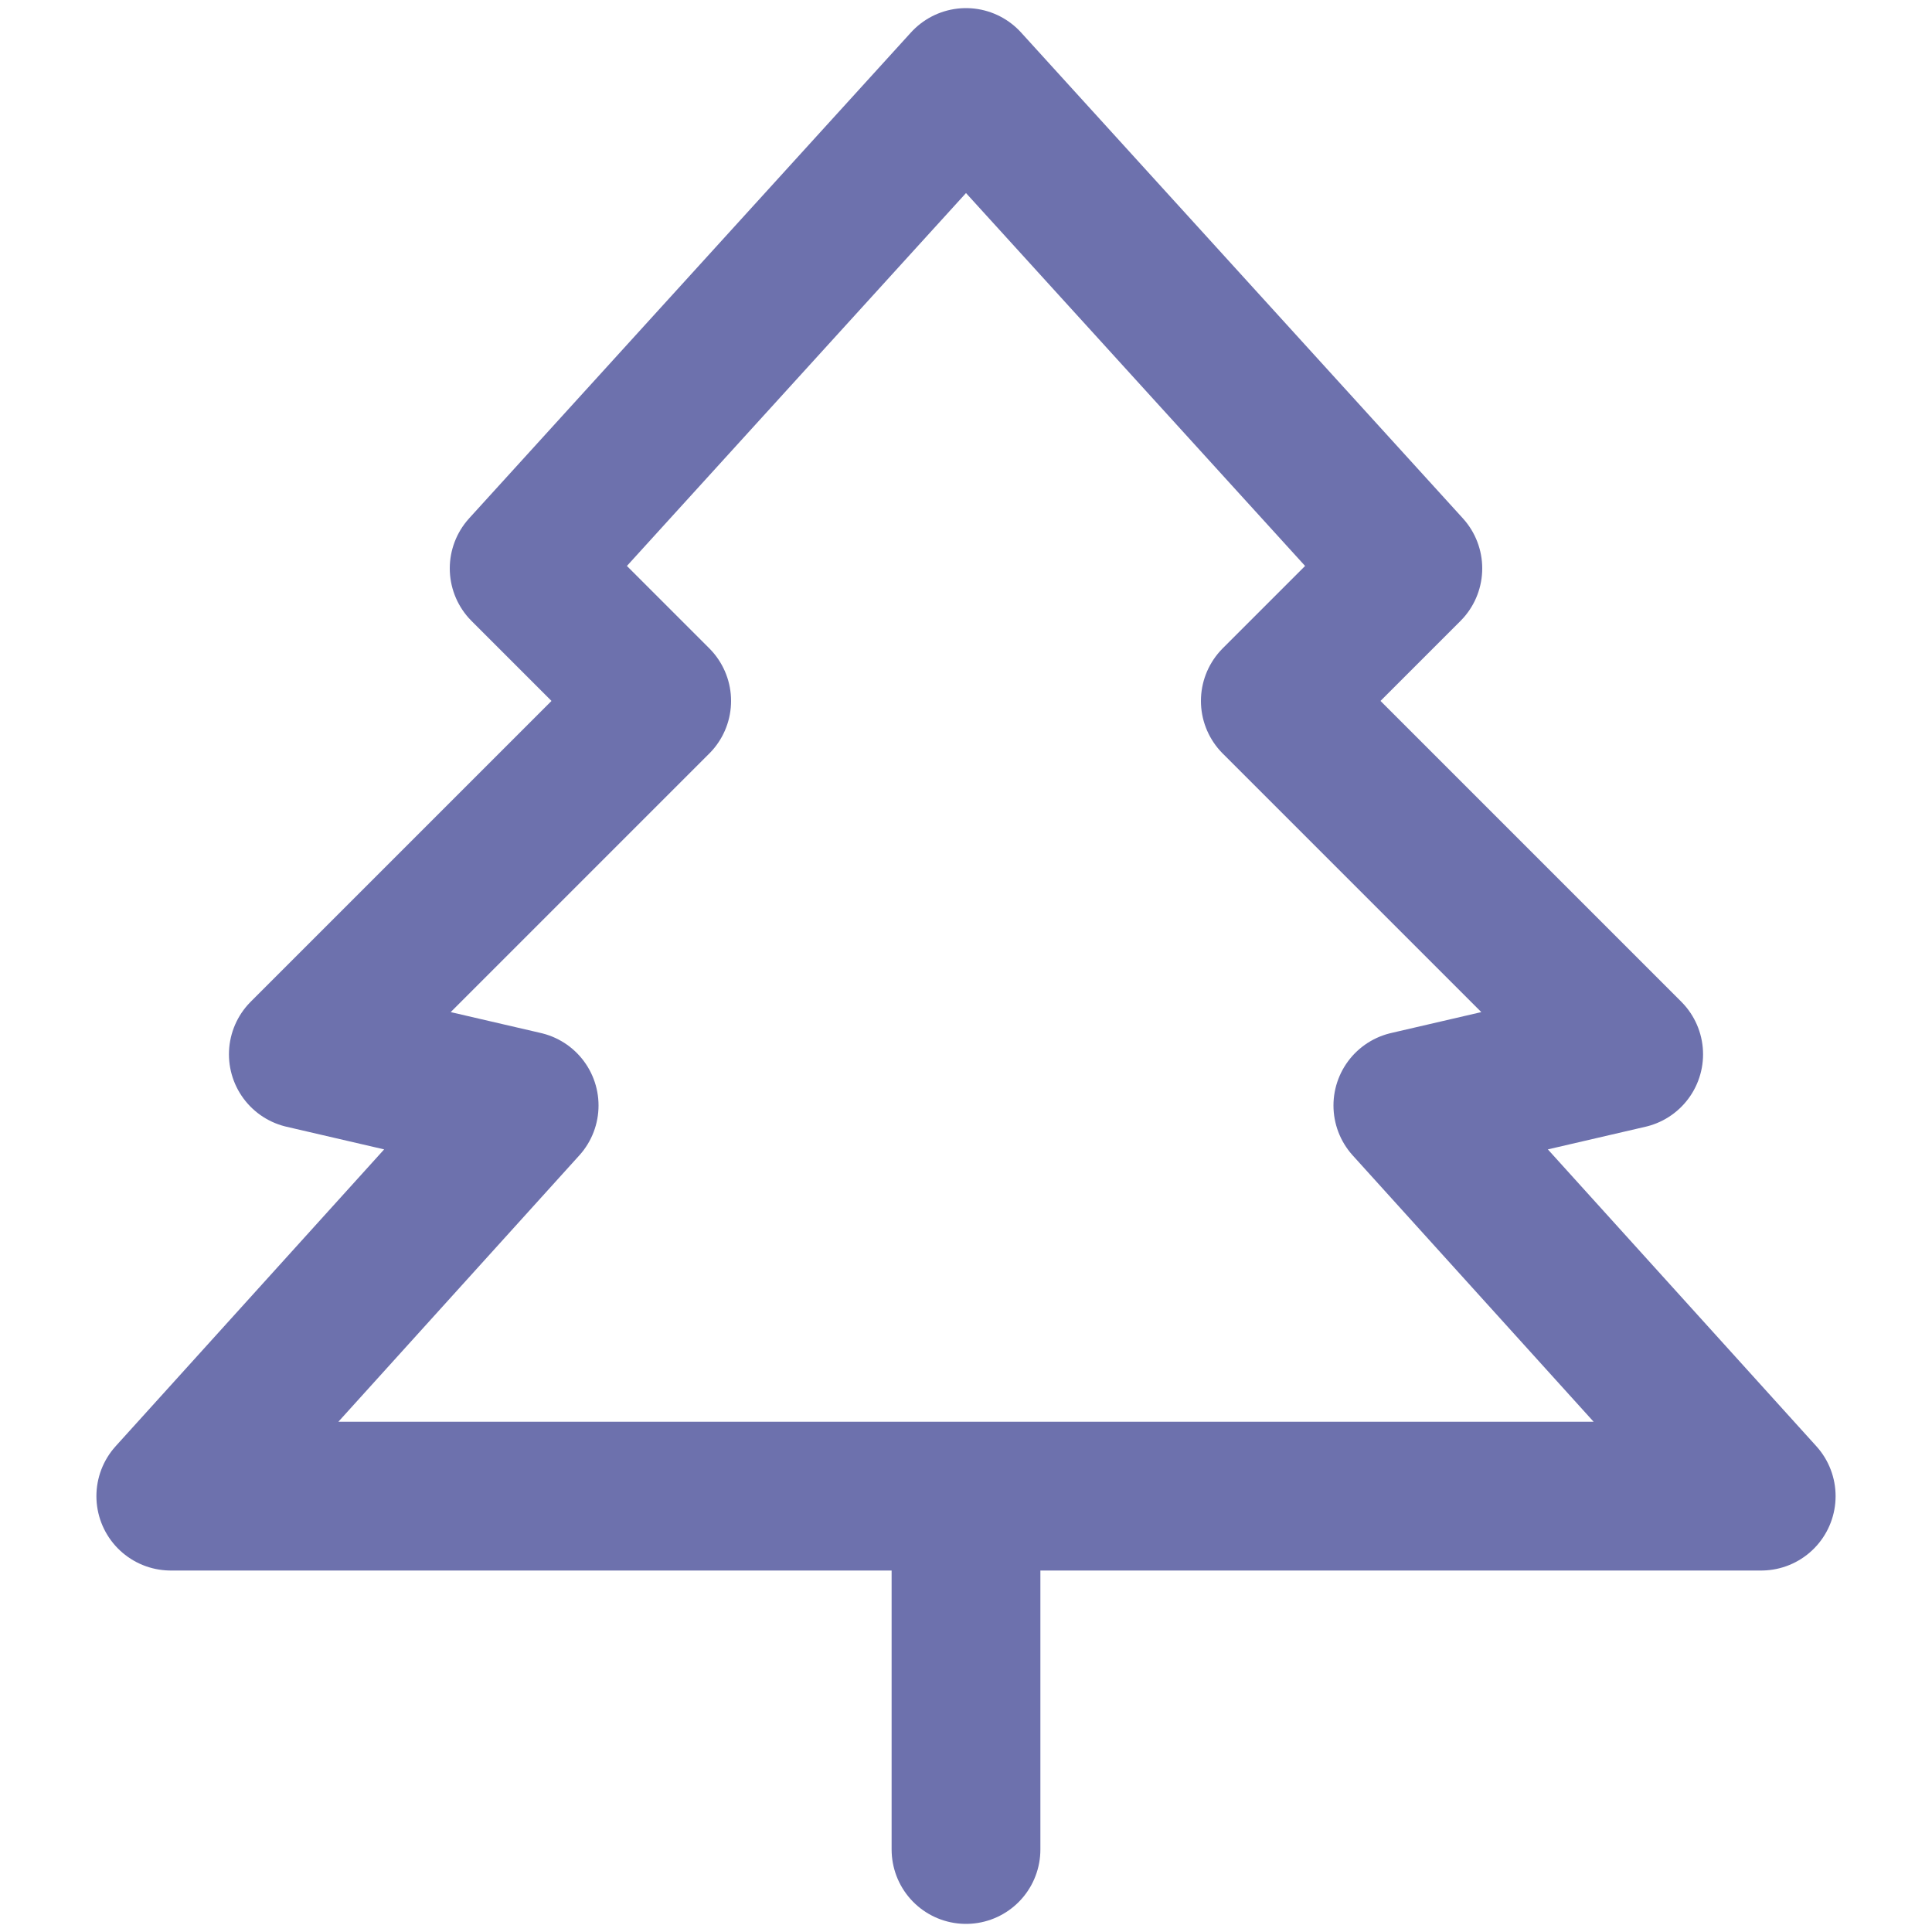 <?xml version="1.0" encoding="utf-8"?>
<!-- Generator: Adobe Illustrator 28.0.0, SVG Export Plug-In . SVG Version: 6.00 Build 0)  -->
<svg version="1.1" id="Слой_1" xmlns="http://www.w3.org/2000/svg" xmlns:xlink="http://www.w3.org/1999/xlink" x="0px" y="0px"
	 viewBox="0 0 1000 1000" style="enable-background:new 0 0 1000 1000;" xml:space="preserve">
<style type="text/css">
	.st0{fill:none;stroke:#6D71AD;stroke-width:77;stroke-linecap:round;stroke-linejoin:round;}
</style>
<path class="st0" d="M500,774.4v182.9 M271.3,294.2L500,42.7l228.7,251.5l-68.6,68.6L843,545.7l-114.3,26.5l182.9,202.2H88.4
	l182.9-202.2L157,545.7l182.9-182.9L271.3,294.2z"/>
</svg>
